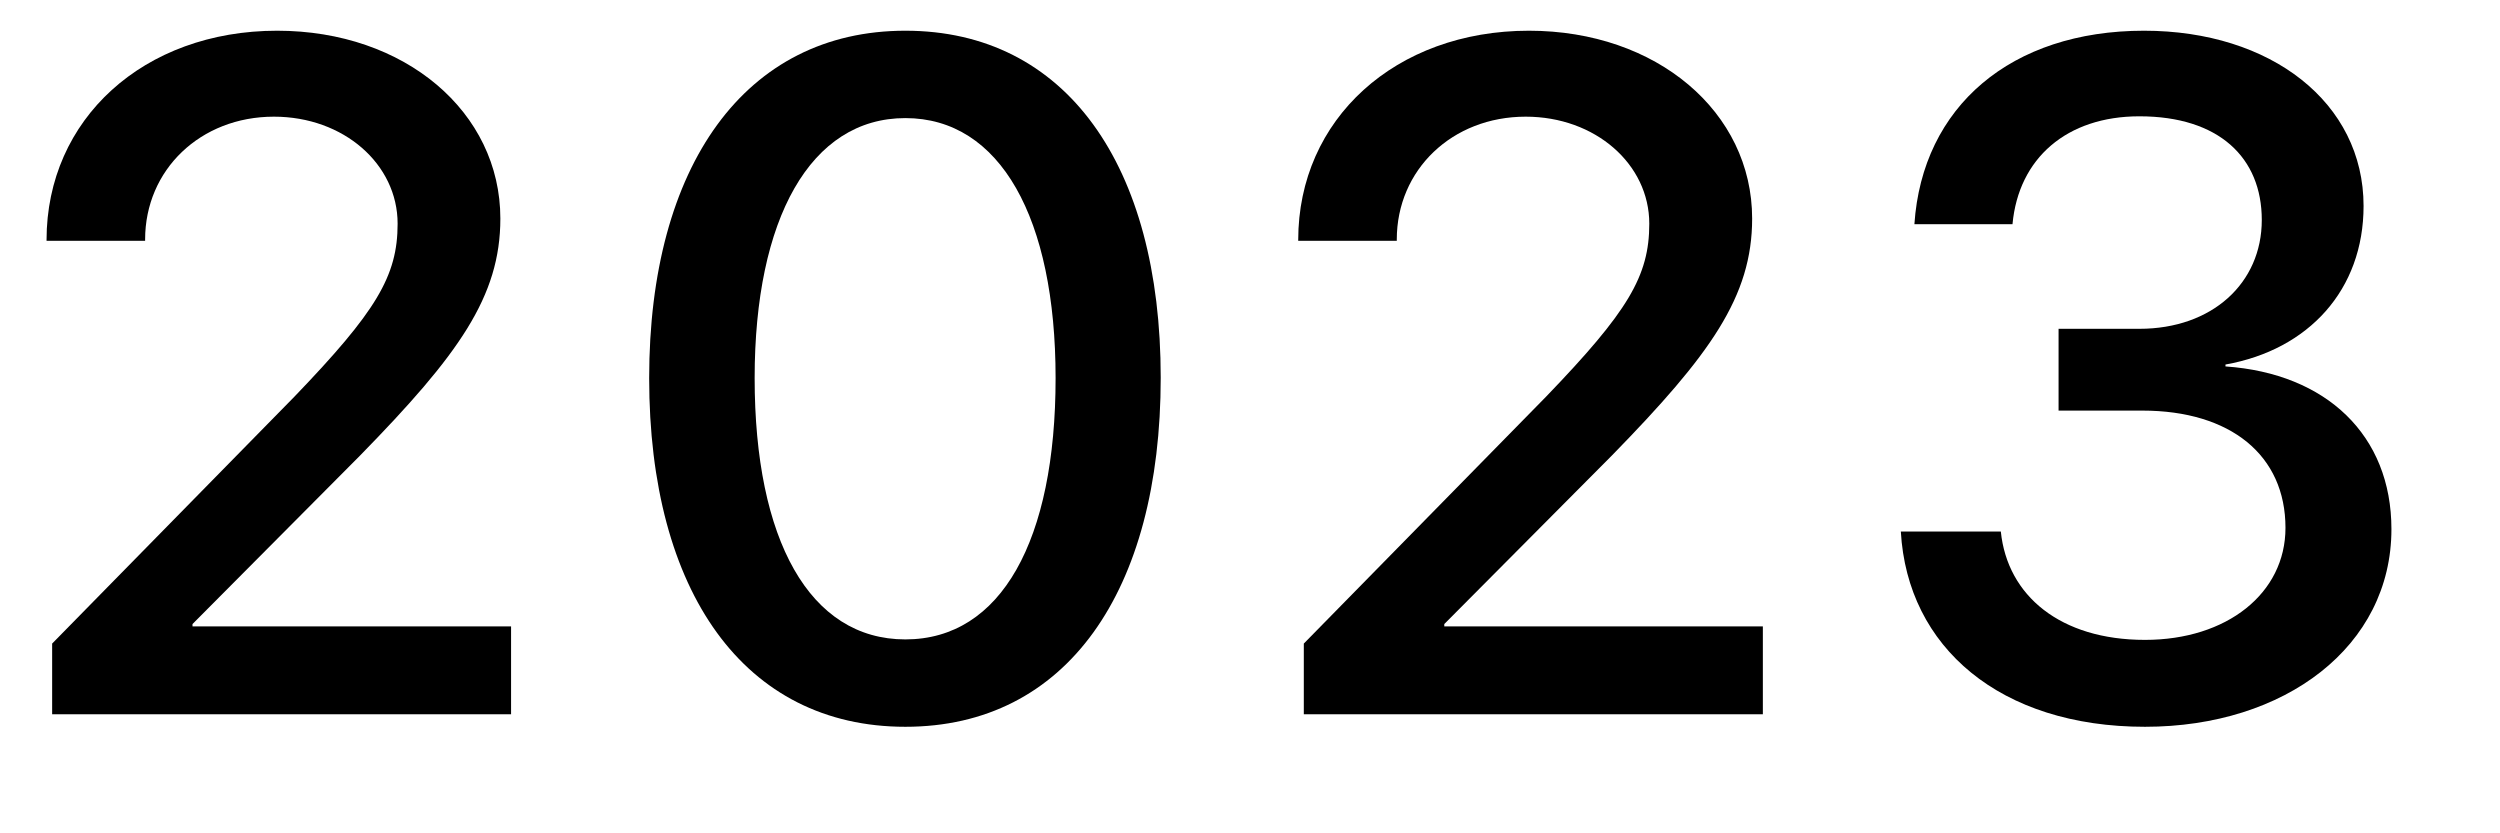 <?xml version="1.0" encoding="UTF-8"?> <svg xmlns="http://www.w3.org/2000/svg" width="21" height="7" viewBox="0 0 21 7" fill="none"><path d="M0.391 2.016C0.391 1 1.207 0.258 2.328 0.258C3.402 0.258 4.203 0.941 4.203 1.836C4.203 2.492 3.852 2.98 3.027 3.824L1.617 5.242V5.262H4.293V6H0.438V5.406L2.473 3.332C3.16 2.617 3.34 2.32 3.34 1.879C3.34 1.379 2.887 0.98 2.301 0.98C1.684 0.98 1.219 1.426 1.219 2.012V2.023H0.391V2.016Z" fill="black"></path><path d="M7.605 6.105C6.253 6.105 5.453 4.973 5.453 3.176C5.453 1.391 6.261 0.258 7.605 0.258C8.953 0.258 9.75 1.387 9.75 3.172C9.75 4.969 8.957 6.105 7.605 6.105ZM7.605 5.371C8.41 5.371 8.867 4.539 8.867 3.176C8.867 1.832 8.402 0.992 7.605 0.992C6.808 0.992 6.339 1.836 6.339 3.176C6.339 4.535 6.8 5.371 7.605 5.371Z" fill="black"></path><path d="M10.905 2.016C10.905 1 11.722 0.258 12.843 0.258C13.917 0.258 14.718 0.941 14.718 1.836C14.718 2.492 14.366 2.98 13.542 3.824L12.132 5.242V5.262H14.808V6H10.952V5.406L12.987 3.332C13.675 2.617 13.854 2.32 13.854 1.879C13.854 1.379 13.401 0.98 12.816 0.98C12.198 0.98 11.733 1.426 11.733 2.012V2.023H10.905V2.016Z" fill="black"></path><path d="M17.292 3.449V2.762H17.971C18.581 2.762 18.999 2.379 18.999 1.848C18.999 1.324 18.639 0.977 17.971 0.977C17.362 0.977 16.956 1.328 16.905 1.883H16.081C16.147 0.895 16.893 0.258 18.01 0.258C19.077 0.258 19.854 0.863 19.854 1.73C19.854 2.434 19.393 2.938 18.694 3.062V3.078C19.542 3.137 20.088 3.656 20.088 4.445C20.088 5.43 19.194 6.105 18.018 6.105C16.803 6.105 16.022 5.438 15.967 4.465H16.807C16.862 5.004 17.307 5.375 18.018 5.375C18.706 5.375 19.198 4.984 19.198 4.434C19.198 3.824 18.737 3.449 17.995 3.449H17.292Z" fill="black"></path></svg> 